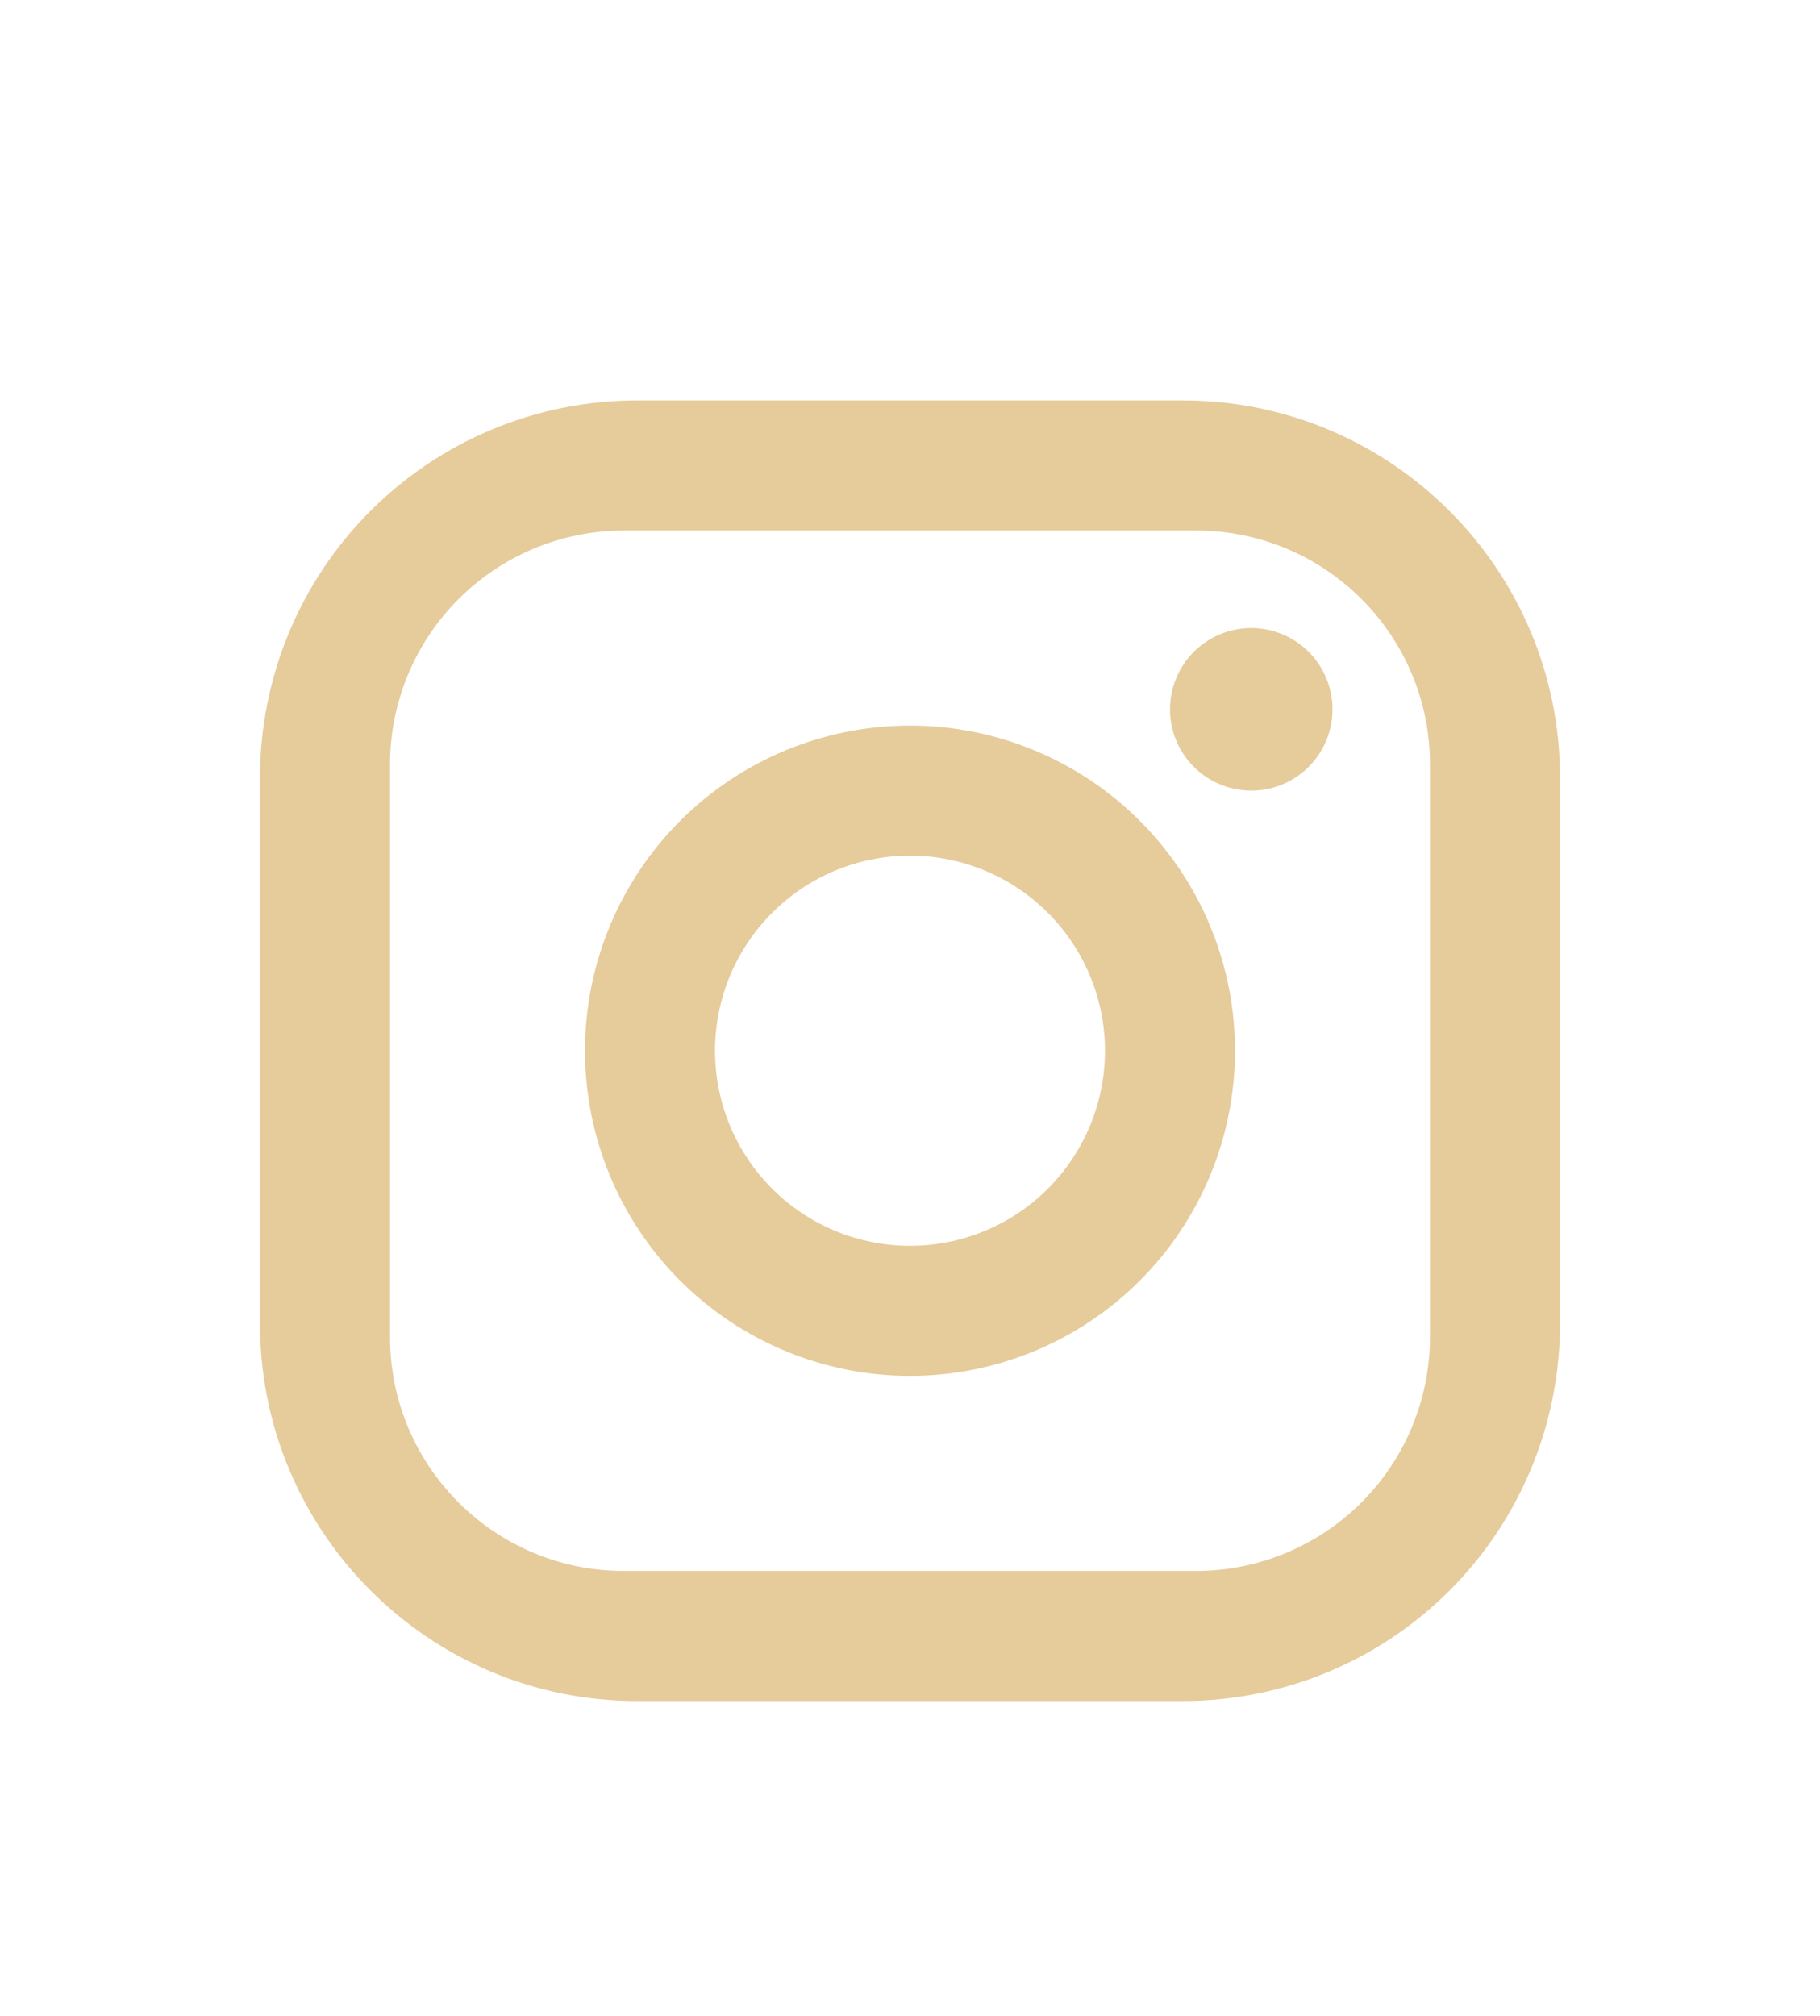 <svg width="28" height="31" viewBox="0 0 28 31" fill="none" xmlns="http://www.w3.org/2000/svg">
<g filter="url(#filter0_d_102_522)">
<path d="M9.8 2.158H18.2C21.4 2.158 24 4.758 24 7.958V16.358C24 17.896 23.389 19.372 22.301 20.459C21.213 21.547 19.738 22.158 18.2 22.158H9.8C6.6 22.158 4 19.558 4 16.358V7.958C4 6.42 4.611 4.945 5.699 3.857C6.786 2.769 8.262 2.158 9.8 2.158ZM9.6 4.158C8.645 4.158 7.73 4.537 7.054 5.213C6.379 5.888 6 6.803 6 7.758V16.558C6 18.548 7.61 20.158 9.6 20.158H18.4C19.355 20.158 20.27 19.779 20.946 19.104C21.621 18.429 22 17.513 22 16.558V7.758C22 5.768 20.39 4.158 18.4 4.158H9.6ZM19.25 5.658C19.581 5.658 19.899 5.79 20.134 6.024C20.368 6.259 20.5 6.577 20.5 6.908C20.5 7.24 20.368 7.558 20.134 7.792C19.899 8.027 19.581 8.158 19.25 8.158C18.919 8.158 18.601 8.027 18.366 7.792C18.132 7.558 18 7.24 18 6.908C18 6.577 18.132 6.259 18.366 6.024C18.601 5.79 18.919 5.658 19.25 5.658ZM14 7.158C15.326 7.158 16.598 7.685 17.535 8.623C18.473 9.56 19 10.832 19 12.158C19 13.484 18.473 14.756 17.535 15.694C16.598 16.631 15.326 17.158 14 17.158C12.674 17.158 11.402 16.631 10.464 15.694C9.527 14.756 9 13.484 9 12.158C9 10.832 9.527 9.56 10.464 8.623C11.402 7.685 12.674 7.158 14 7.158ZM14 9.158C13.204 9.158 12.441 9.474 11.879 10.037C11.316 10.6 11 11.363 11 12.158C11 12.954 11.316 13.717 11.879 14.28C12.441 14.842 13.204 15.158 14 15.158C14.796 15.158 15.559 14.842 16.121 14.28C16.684 13.717 17 12.954 17 12.158C17 11.363 16.684 10.6 16.121 10.037C15.559 9.474 14.796 9.158 14 9.158Z" fill="#E6CB9B"/>
</g>
<defs>
<filter id="filter0_d_102_522" x="-2" y="0.158" width="32" height="32" filterUnits="userSpaceOnUse" color-interpolation-filters="sRGB">
<feFlood flood-opacity="0" result="BackgroundImageFix"/>
<feColorMatrix in="SourceAlpha" type="matrix" values="0 0 0 0 0 0 0 0 0 0 0 0 0 0 0 0 0 0 127 0" result="hardAlpha"/>
<feOffset dy="4"/>
<feGaussianBlur stdDeviation="2"/>
<feComposite in2="hardAlpha" operator="out"/>
<feColorMatrix type="matrix" values="0 0 0 0 0 0 0 0 0 0 0 0 0 0 0 0 0 0 0.25 0"/>
<feBlend mode="normal" in2="BackgroundImageFix" result="effect1_dropShadow_102_522"/>
<feBlend mode="normal" in="SourceGraphic" in2="effect1_dropShadow_102_522" result="shape"/>
</filter>
</defs>
</svg>
